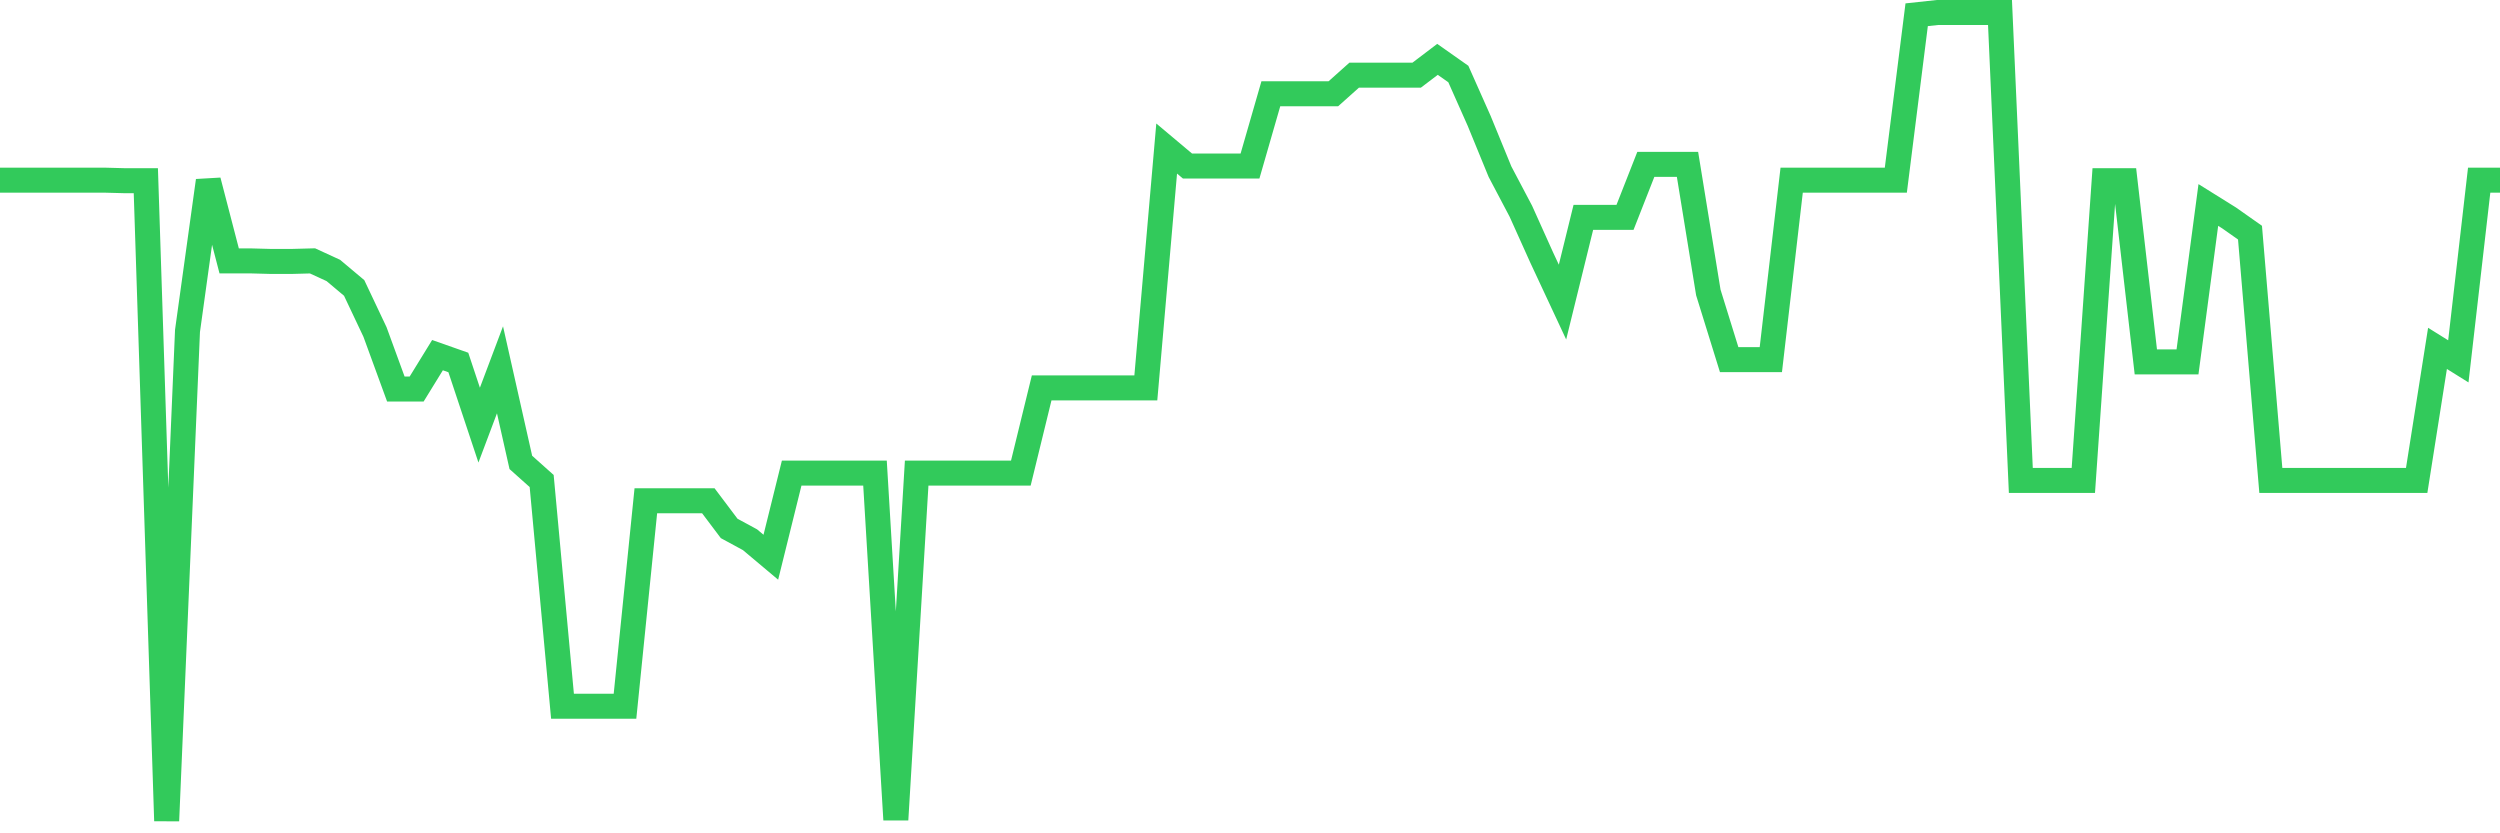 <svg
  xmlns="http://www.w3.org/2000/svg"
  xmlns:xlink="http://www.w3.org/1999/xlink"
  width="120"
  height="40"
  viewBox="0 0 120 40"
  preserveAspectRatio="none"
>
  <polyline
    points="0,8.647 1,8.647 2,8.647 3,8.647 4,8.647 5,8.647 6,8.674 7,8.674 8,39.4 9,15.882 10,8.674 11,12.522 12,12.522 13,12.549 14,12.549 15,12.522 16,12.982 17,13.822 18,15.936 19,18.672 20,18.672 21,17.047 22,17.399 23,20.406 24,17.751 25,22.195 26,23.089 27,33.9 28,33.9 29,33.9 30,33.9 31,24.037 32,24.037 33,24.037 34,24.037 35,25.365 36,25.907 37,26.747 38,22.709 39,22.709 40,22.709 41,22.709 42,22.709 43,39.346 44,22.709 45,22.709 46,22.709 47,22.709 48,22.709 49,22.709 50,18.618 51,18.618 52,18.618 53,18.618 54,18.618 55,18.618 56,7.13 57,7.97 58,7.97 59,7.97 60,7.97 61,4.502 62,4.502 63,4.502 64,4.502 65,3.608 66,3.608 67,3.608 68,3.608 69,2.849 70,3.553 71,5.802 72,8.241 73,10.137 74,12.359 75,14.5 76,10.435 77,10.435 78,10.435 79,7.889 80,7.889 81,7.889 82,14.039 83,17.263 84,17.263 85,17.263 86,8.647 87,8.647 88,8.647 89,8.647 90,8.647 91,8.647 92,0.708 93,0.6 94,0.6 95,0.6 96,0.6 97,23.062 98,23.062 99,23.062 100,23.062 101,8.674 102,8.674 103,17.372 104,17.372 105,17.372 106,9.839 107,10.463 108,11.167 109,23.062 110,23.062 111,23.062 112,23.062 113,23.062 114,23.062 115,23.062 116,23.062 117,16.722 118,17.345 119,8.647 120,8.647"
    fill="none"
    stroke="#32ca5b"
    stroke-width="1.2"
  >
  </polyline>
</svg>